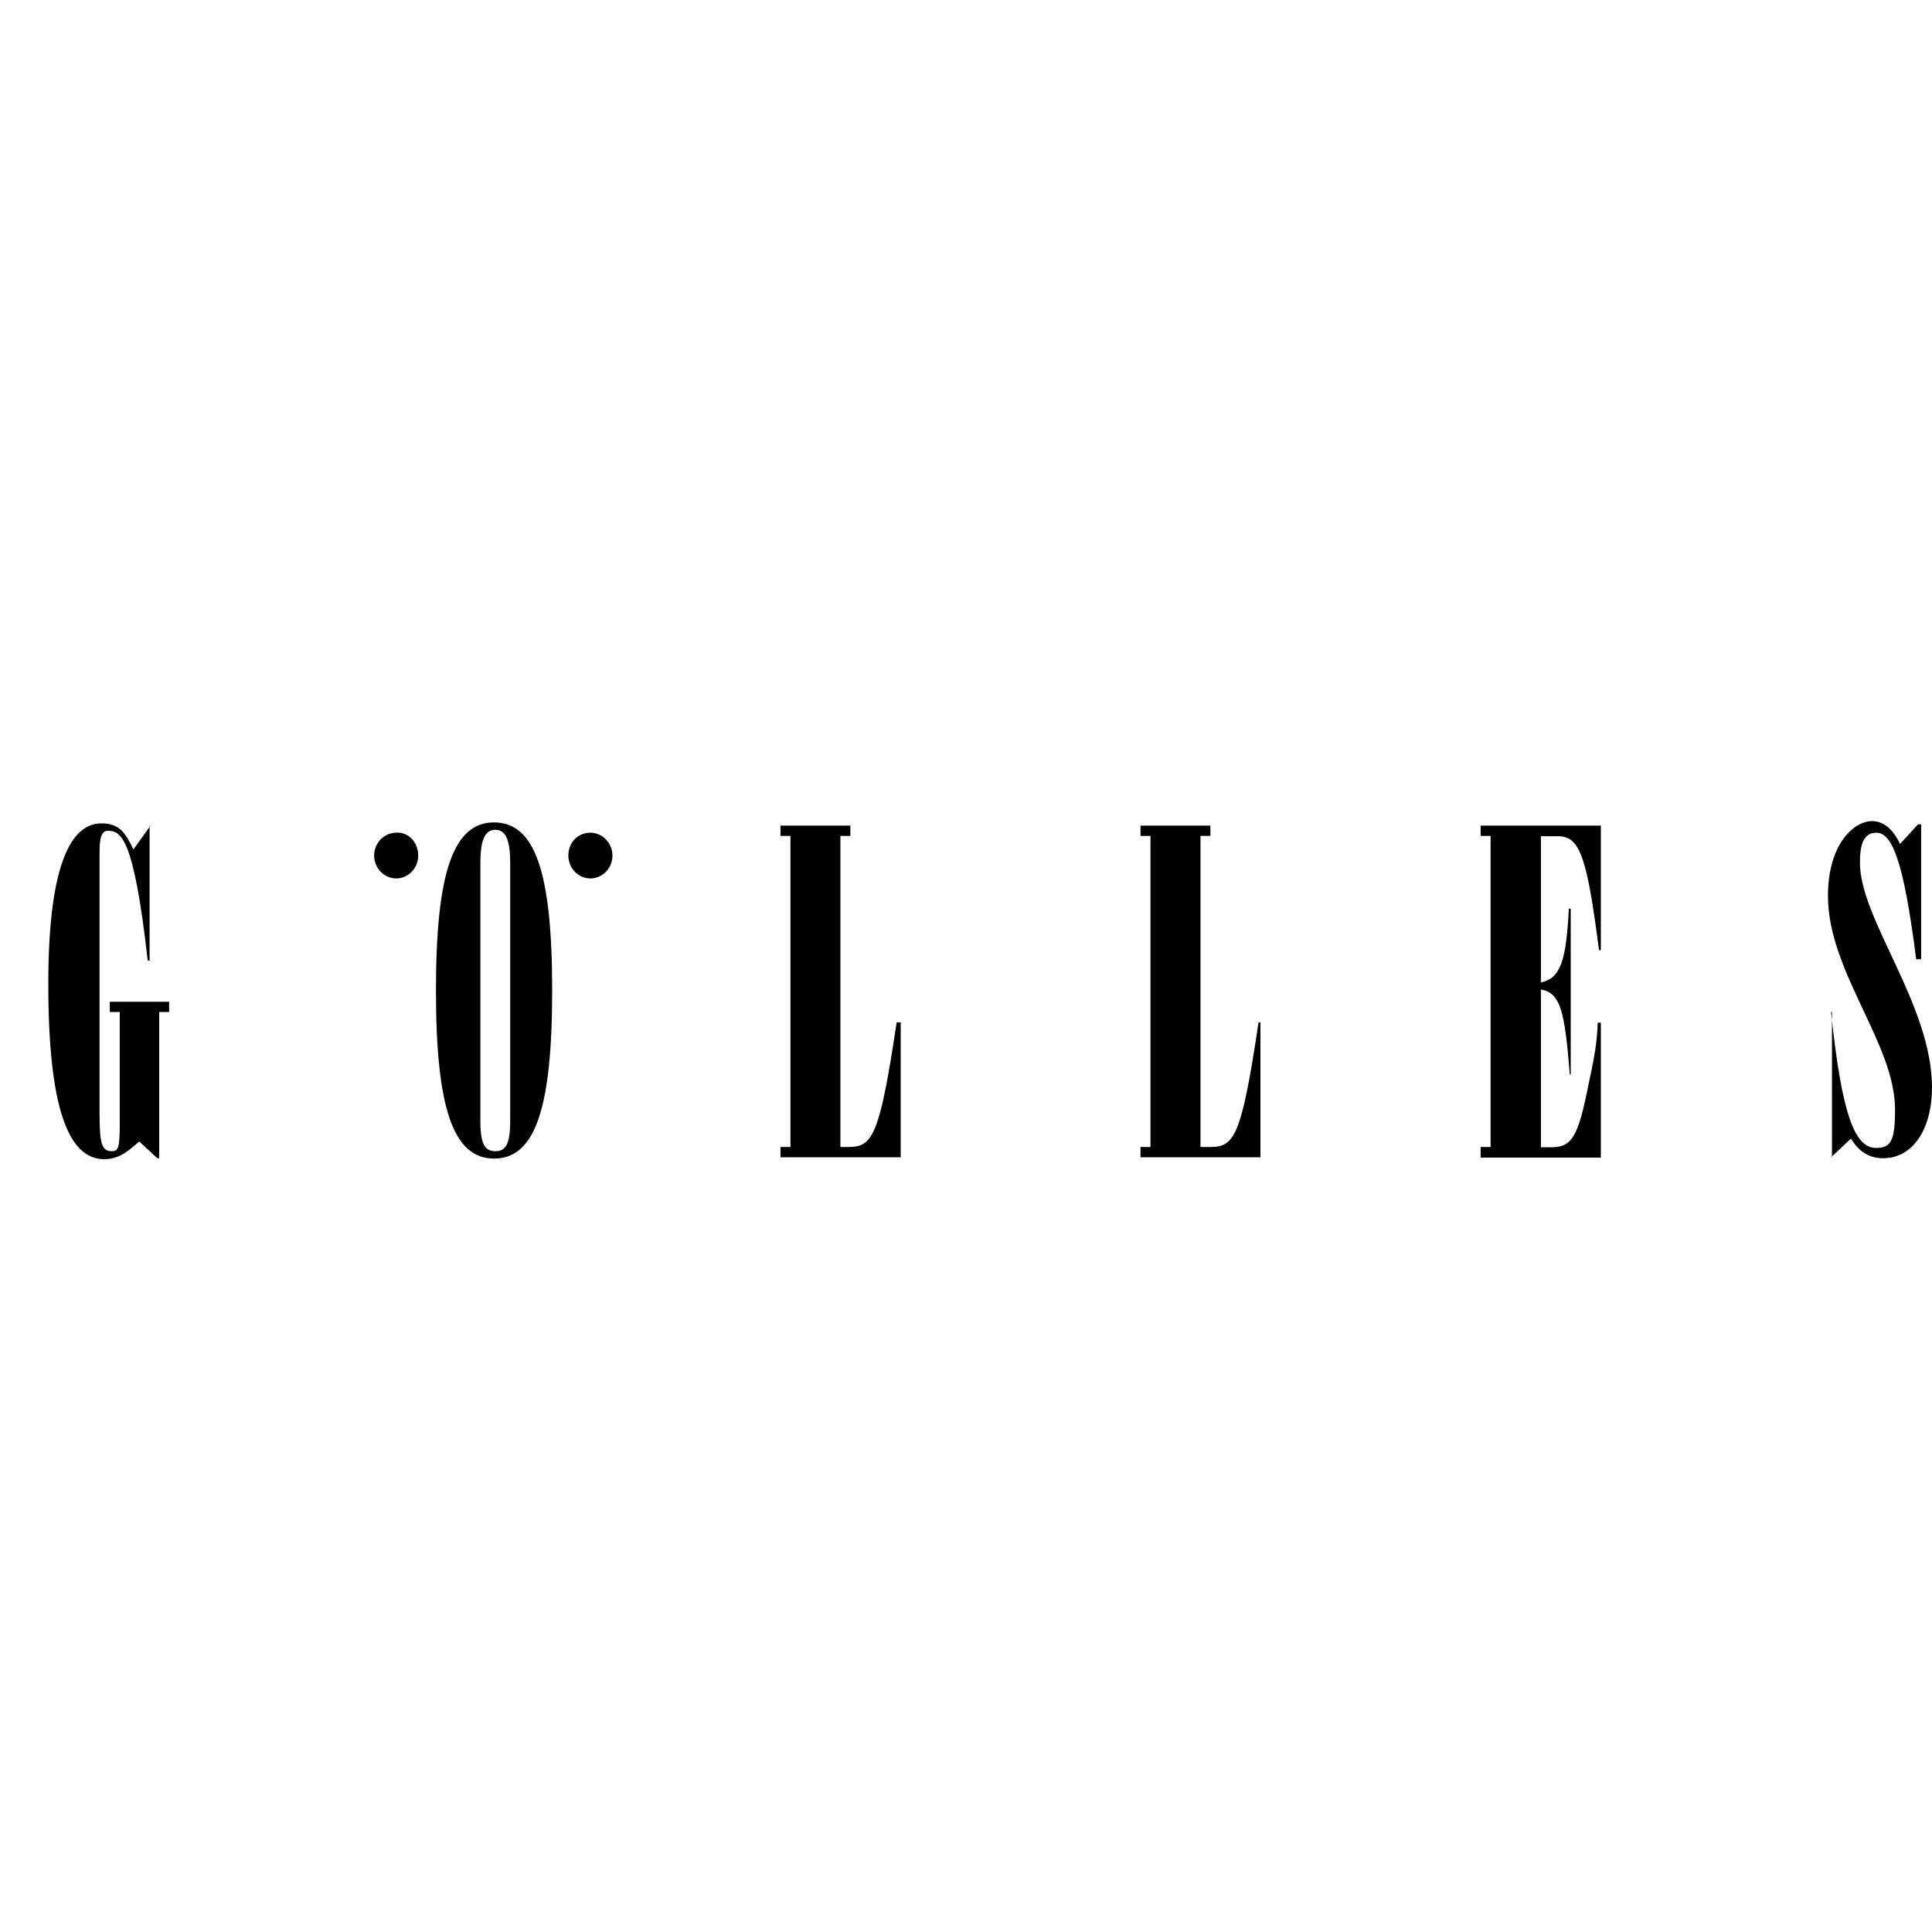<svg width="40" height="40" viewBox="0 0 40 40" fill="none" xmlns="http://www.w3.org/2000/svg">
<g clip-path="url(#clip0_2730_13176)">
<path d="M10.563 17.867C10.563 17.413 10.48 17.18 10.255 17.18C10.03 17.18 9.946 17.413 9.946 17.867V23.213C9.946 23.707 10.049 23.834 10.255 23.834C10.461 23.834 10.563 23.707 10.563 23.213V17.867ZM11.432 20.507C11.432 22.953 11.078 23.987 10.229 23.987C9.38 23.987 9.026 22.933 9.026 20.507C9.026 18.08 9.38 17.027 10.229 17.027C11.078 17.027 11.432 18.06 11.432 20.507Z" fill="black"/>
<path d="M16.159 23.96V23.747H16.365V17.307H16.159V17.093H17.606V17.307H17.4V23.747H17.568C18.063 23.747 18.211 23.533 18.564 21.167H18.648V23.96H16.159Z" fill="black"/>
<path d="M23.613 23.96V23.747H23.819V17.307H23.613V17.093H25.06V17.307H24.855V23.747H25.06C25.556 23.747 25.703 23.533 26.057 21.167H26.096V23.96H23.613Z" fill="black"/>
<path d="M30.655 23.96V23.747H30.861V17.307H30.655V17.093H33.144V19.673H33.106C32.855 17.74 32.713 17.313 32.257 17.313H31.903V20.34C32.315 20.253 32.424 19.887 32.482 18.813H32.52V22.247H32.501C32.398 20.96 32.315 20.553 31.903 20.487V23.753H32.09C32.482 23.753 32.649 23.647 32.855 22.613C33.022 21.84 33.061 21.607 33.08 21.173H33.144V23.967H30.655V23.96Z" fill="black"/>
<path d="M37.91 20.953C38.135 23.1 38.405 23.767 38.843 23.767C39.151 23.767 39.235 23.613 39.235 22.973C39.235 21.6 37.846 20.12 37.846 18.547C37.846 17.473 38.386 17 38.759 17C39.029 17 39.216 17.213 39.338 17.473L39.711 17.067H39.775V19.86H39.672C39.402 17.713 39.151 17.24 38.843 17.24C38.553 17.24 38.508 17.56 38.508 17.86C38.508 19.04 40 20.8 40 22.52C40 23.313 39.647 23.98 38.984 23.98C38.714 23.98 38.489 23.853 38.322 23.573L37.91 23.96H37.929V20.953H37.91Z" fill="black"/>
<path d="M2.273 20.74V20.953H2.479V23.294C2.479 23.787 2.441 23.834 2.312 23.834C2.106 23.834 2.061 23.68 2.061 23.04V17.694C2.061 17.48 2.061 17.2 2.228 17.2C2.499 17.2 2.769 17.307 3.058 19.887H3.097V17.093H3.116L2.762 17.587C2.595 17.24 2.473 17.047 2.1 17.047C1.579 17.047 1 17.627 1 20.373C1 22.927 1.412 24 2.158 24C2.511 24 2.717 23.767 2.884 23.634L3.257 23.98H3.296V20.953H3.502V20.74H2.273Z" fill="black"/>
<path d="M8.659 17.713C8.659 17.973 8.454 18.187 8.203 18.187C7.952 18.187 7.746 17.973 7.746 17.713C7.746 17.453 7.952 17.24 8.203 17.24C8.447 17.22 8.659 17.433 8.659 17.713Z" fill="black"/>
<path d="M11.767 17.714C11.767 17.974 11.972 18.187 12.223 18.187C12.474 18.187 12.68 17.974 12.68 17.714C12.68 17.454 12.474 17.24 12.223 17.24C11.972 17.24 11.767 17.434 11.767 17.714Z" fill="black"/>
</g>
<defs>
<clipPath id="clip0_2730_13176">
<rect width="39" height="7" fill="white" transform="translate(1 17)"/>
</clipPath>
</defs>
</svg>
